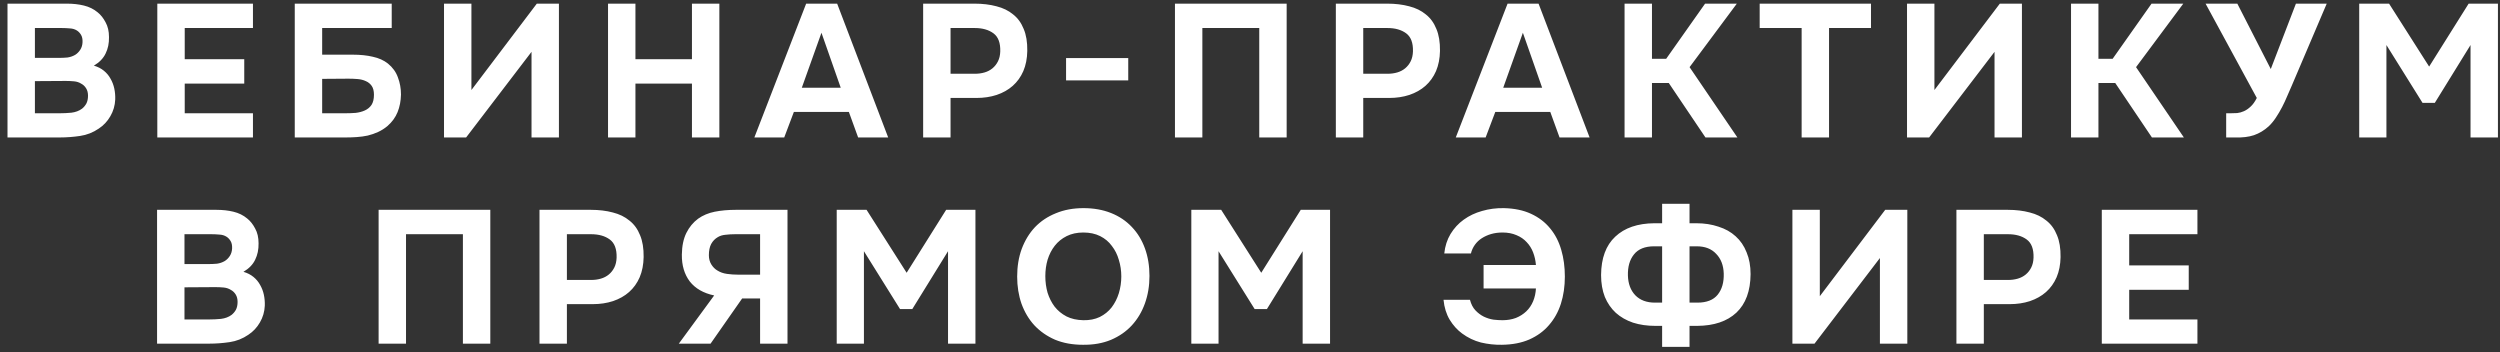 <?xml version="1.0" encoding="UTF-8"?> <svg xmlns="http://www.w3.org/2000/svg" width="291" height="41" viewBox="0 0 291 41" fill="none"><rect x="0" y="0" width="291" height="41" fill="#333333" stroke="none"/><path d="M0.873 16V0.424H7.781C8.5 0.424 9.16 0.497 9.761 0.644C10.377 0.791 10.913 1.055 11.367 1.436C11.734 1.729 12.042 2.118 12.291 2.602C12.555 3.071 12.687 3.643 12.687 4.318C12.702 5.037 12.57 5.675 12.291 6.232C12.027 6.789 11.573 7.259 10.927 7.64C11.382 7.772 11.771 7.97 12.093 8.234C12.416 8.498 12.673 8.806 12.863 9.158C13.069 9.51 13.215 9.891 13.303 10.302C13.391 10.713 13.428 11.138 13.413 11.578C13.384 12.282 13.193 12.935 12.841 13.536C12.504 14.123 12.057 14.599 11.499 14.966C10.839 15.421 10.113 15.707 9.321 15.824C8.529 15.941 7.745 16 6.967 16H0.873ZM6.879 6.738C7.202 6.738 7.525 6.723 7.847 6.694C8.17 6.65 8.471 6.547 8.749 6.386C8.984 6.239 9.182 6.041 9.343 5.792C9.505 5.543 9.593 5.249 9.607 4.912C9.622 4.56 9.563 4.274 9.431 4.054C9.299 3.834 9.138 3.665 8.947 3.548C8.713 3.401 8.441 3.321 8.133 3.306C7.825 3.277 7.51 3.262 7.187 3.262H4.063V6.738H6.879ZM4.063 13.184H6.967C7.393 13.184 7.84 13.162 8.309 13.118C8.793 13.059 9.204 12.905 9.541 12.656C9.747 12.495 9.915 12.297 10.047 12.062C10.179 11.813 10.245 11.505 10.245 11.138C10.245 10.801 10.172 10.515 10.025 10.28C9.879 10.045 9.695 9.869 9.475 9.752C9.226 9.591 8.94 9.495 8.617 9.466C8.309 9.437 7.987 9.422 7.649 9.422L4.063 9.444V13.184ZM29.444 0.424V3.262H21.502V6.892H28.431V9.73H21.502V13.184H29.444V16H18.311V0.424H29.444ZM34.31 16V0.424H45.596V3.262H37.5V6.364H41.064C41.944 6.364 42.721 6.445 43.396 6.606C44.085 6.753 44.672 7.017 45.156 7.398C45.713 7.853 46.102 8.395 46.322 9.026C46.556 9.642 46.674 10.302 46.674 11.006C46.659 11.754 46.527 12.436 46.278 13.052C46.028 13.668 45.632 14.211 45.09 14.68C44.752 14.959 44.393 15.186 44.012 15.362C43.63 15.538 43.227 15.677 42.802 15.78C42.391 15.868 41.966 15.927 41.526 15.956C41.1 15.985 40.682 16 40.272 16H34.31ZM37.5 13.184H40.184C40.594 13.184 40.998 13.169 41.394 13.14C41.79 13.096 42.149 13.001 42.472 12.854C42.794 12.707 43.051 12.495 43.242 12.216C43.432 11.923 43.528 11.527 43.528 11.028C43.528 10.588 43.44 10.243 43.264 9.994C43.088 9.745 42.86 9.561 42.582 9.444C42.303 9.312 41.988 9.231 41.636 9.202C41.284 9.173 40.924 9.158 40.558 9.158L37.5 9.18V13.184ZM54.873 10.478L62.485 0.424H65.059V16H61.869V6.034L54.257 16H51.683V0.424H54.873V10.478ZM73.965 6.892H80.543V0.424H83.733V16H80.543V9.73H73.965V16H70.775V0.424H73.965V6.892ZM92.406 13.03L91.284 16H87.808L93.836 0.424H97.444L103.384 16H99.886L98.808 13.03H92.406ZM93.33 10.214H97.862L95.618 3.812L93.33 10.214ZM113.438 0.424C114.377 0.424 115.228 0.527 115.99 0.732C116.753 0.923 117.398 1.238 117.926 1.678C118.469 2.103 118.88 2.668 119.158 3.372C119.452 4.061 119.591 4.912 119.576 5.924C119.562 6.804 119.408 7.589 119.114 8.278C118.821 8.953 118.41 9.525 117.882 9.994C117.369 10.449 116.746 10.801 116.012 11.05C115.294 11.285 114.509 11.402 113.658 11.402H110.644V16H107.454V0.424H113.438ZM113.482 8.586C113.878 8.586 114.252 8.535 114.604 8.432C114.956 8.329 115.264 8.168 115.528 7.948C115.792 7.728 116.005 7.457 116.166 7.134C116.328 6.811 116.416 6.43 116.43 5.99C116.46 4.993 116.196 4.289 115.638 3.878C115.081 3.467 114.355 3.262 113.46 3.262H110.644V8.586H113.482ZM131.328 9.356H124.09V6.76H131.328V9.356ZM149.767 0.424V16H146.577V3.262H139.955V16H136.765V0.424H149.767ZM161.476 0.424C162.414 0.424 163.265 0.527 164.028 0.732C164.79 0.923 165.436 1.238 165.964 1.678C166.506 2.103 166.917 2.668 167.196 3.372C167.489 4.061 167.628 4.912 167.614 5.924C167.599 6.804 167.445 7.589 167.152 8.278C166.858 8.953 166.448 9.525 165.92 9.994C165.406 10.449 164.783 10.801 164.05 11.05C163.331 11.285 162.546 11.402 161.696 11.402H158.682V16H155.492V0.424H161.476ZM161.52 8.586C161.916 8.586 162.29 8.535 162.642 8.432C162.994 8.329 163.302 8.168 163.566 7.948C163.83 7.728 164.042 7.457 164.204 7.134C164.365 6.811 164.453 6.43 164.468 5.99C164.497 4.993 164.233 4.289 163.676 3.878C163.118 3.467 162.392 3.262 161.498 3.262H158.682V8.586H161.52ZM174.051 13.03L172.929 16H169.453L175.481 0.424H179.089L185.029 16H181.531L180.453 13.03H174.051ZM174.975 10.214H179.507L177.263 3.812L174.975 10.214ZM192.289 9.664V16H189.099V0.424H192.289V6.848H193.939L198.471 0.424H202.167L196.667 7.816L202.233 16H198.515L194.247 9.664H192.289ZM204.826 3.262V0.424H217.784V3.262H212.9V16H209.71V3.262H204.826ZM225.167 10.478L232.779 0.424H235.353V16H232.163V6.034L224.551 16H221.977V0.424H225.167V10.478ZM244.258 9.664V16H241.068V0.424H244.258V6.848H245.908L250.44 0.424H254.136L248.636 7.816L254.202 16H250.484L246.216 9.664H244.258ZM267.245 0.424H270.831L266.761 9.972C266.599 10.353 266.423 10.757 266.233 11.182C266.057 11.607 265.859 12.033 265.639 12.458C265.419 12.883 265.177 13.294 264.913 13.69C264.663 14.071 264.385 14.409 264.077 14.702C263.563 15.171 262.991 15.516 262.361 15.736C261.745 15.941 261.011 16.029 260.161 16H259.127V13.184H259.633C259.882 13.184 260.139 13.177 260.403 13.162C260.667 13.133 260.931 13.059 261.195 12.942C261.459 12.825 261.715 12.649 261.965 12.414C262.229 12.179 262.471 11.842 262.691 11.402L256.729 0.424H260.425L264.319 8.036L267.245 0.424ZM278.088 0.424L282.752 7.75L287.35 0.424H290.76V16H287.57V5.242L283.412 11.974H281.982L277.78 5.242V16H274.612V0.424H278.088ZM18.283 40V24.424H25.191C25.909 24.424 26.569 24.497 27.171 24.644C27.787 24.791 28.322 25.055 28.777 25.436C29.143 25.729 29.451 26.118 29.701 26.602C29.965 27.071 30.097 27.643 30.097 28.318C30.111 29.037 29.979 29.675 29.701 30.232C29.437 30.789 28.982 31.259 28.337 31.64C28.791 31.772 29.18 31.97 29.503 32.234C29.825 32.498 30.082 32.806 30.273 33.158C30.478 33.51 30.625 33.891 30.713 34.302C30.801 34.713 30.837 35.138 30.823 35.578C30.793 36.282 30.603 36.935 30.251 37.536C29.913 38.123 29.466 38.599 28.909 38.966C28.249 39.421 27.523 39.707 26.731 39.824C25.939 39.941 25.154 40 24.377 40H18.283ZM24.289 30.738C24.611 30.738 24.934 30.723 25.257 30.694C25.579 30.65 25.88 30.547 26.159 30.386C26.393 30.239 26.591 30.041 26.753 29.792C26.914 29.543 27.002 29.249 27.017 28.912C27.031 28.56 26.973 28.274 26.841 28.054C26.709 27.834 26.547 27.665 26.357 27.548C26.122 27.401 25.851 27.321 25.543 27.306C25.235 27.277 24.919 27.262 24.597 27.262H21.473V30.738H24.289ZM21.473 37.184H24.377C24.802 37.184 25.249 37.162 25.719 37.118C26.203 37.059 26.613 36.905 26.951 36.656C27.156 36.495 27.325 36.297 27.457 36.062C27.589 35.813 27.655 35.505 27.655 35.138C27.655 34.801 27.581 34.515 27.435 34.28C27.288 34.045 27.105 33.869 26.885 33.752C26.635 33.591 26.349 33.495 26.027 33.466C25.719 33.437 25.396 33.422 25.059 33.422L21.473 33.444V37.184ZM57.072 24.424V40H53.882V27.262H47.26V40H44.07V24.424H57.072ZM68.781 24.424C69.72 24.424 70.57 24.527 71.333 24.732C72.096 24.923 72.741 25.238 73.269 25.678C73.812 26.103 74.222 26.668 74.501 27.372C74.794 28.061 74.934 28.912 74.919 29.924C74.904 30.804 74.75 31.589 74.457 32.278C74.164 32.953 73.753 33.525 73.225 33.994C72.712 34.449 72.088 34.801 71.355 35.05C70.636 35.285 69.852 35.402 69.001 35.402H65.987V40H62.797V24.424H68.781ZM68.825 32.586C69.221 32.586 69.595 32.535 69.947 32.432C70.299 32.329 70.607 32.168 70.871 31.948C71.135 31.728 71.348 31.457 71.509 31.134C71.67 30.811 71.758 30.43 71.773 29.99C71.802 28.993 71.538 28.289 70.981 27.878C70.424 27.467 69.698 27.262 68.803 27.262H65.987V32.586H68.825ZM91.665 24.424V40H88.475V34.742H86.385L82.711 40H79.015L83.129 34.39C81.882 34.126 80.936 33.583 80.291 32.762C79.66 31.926 79.352 30.885 79.367 29.638C79.382 28.626 79.558 27.783 79.895 27.108C80.232 26.433 80.687 25.883 81.259 25.458C81.816 25.062 82.462 24.791 83.195 24.644C83.943 24.497 84.757 24.424 85.637 24.424H91.665ZM88.475 31.97V27.262H85.571C85.175 27.262 84.801 27.284 84.449 27.328C84.112 27.357 83.818 27.445 83.569 27.592C83.232 27.783 82.968 28.054 82.777 28.406C82.601 28.743 82.513 29.176 82.513 29.704C82.513 30.115 82.608 30.474 82.799 30.782C82.99 31.09 83.224 31.325 83.503 31.486C83.826 31.691 84.2 31.823 84.625 31.882C85.05 31.941 85.476 31.97 85.901 31.97H88.475ZM100.869 24.424L105.533 31.75L110.131 24.424H113.541V40H110.351V29.242L106.193 35.974H104.763L100.561 29.242V40H97.393V24.424H100.869ZM126.12 24.226C127.308 24.226 128.379 24.417 129.332 24.798C130.286 25.179 131.092 25.722 131.752 26.426C132.412 27.115 132.918 27.944 133.27 28.912C133.622 29.88 133.798 30.951 133.798 32.124C133.798 33.268 133.622 34.331 133.27 35.314C132.918 36.297 132.412 37.147 131.752 37.866C131.092 38.585 130.278 39.149 129.31 39.56C128.357 39.956 127.272 40.147 126.054 40.132C124.837 40.132 123.752 39.934 122.798 39.538C121.86 39.127 121.06 38.57 120.4 37.866C119.755 37.162 119.256 36.326 118.904 35.358C118.567 34.39 118.398 33.334 118.398 32.19C118.398 31.017 118.574 29.946 118.926 28.978C119.293 27.995 119.806 27.152 120.466 26.448C121.141 25.744 121.955 25.201 122.908 24.82C123.862 24.424 124.932 24.226 126.12 24.226ZM121.676 32.146C121.676 32.821 121.764 33.466 121.94 34.082C122.131 34.683 122.402 35.219 122.754 35.688C123.121 36.157 123.583 36.539 124.14 36.832C124.698 37.111 125.35 37.257 126.098 37.272C126.817 37.287 127.455 37.162 128.012 36.898C128.57 36.619 129.032 36.245 129.398 35.776C129.765 35.292 130.044 34.742 130.234 34.126C130.425 33.495 130.52 32.843 130.52 32.168C130.52 31.508 130.425 30.87 130.234 30.254C130.058 29.638 129.787 29.095 129.42 28.626C129.068 28.142 128.614 27.761 128.056 27.482C127.499 27.203 126.846 27.064 126.098 27.064C125.365 27.064 124.72 27.203 124.162 27.482C123.605 27.761 123.143 28.135 122.776 28.604C122.41 29.073 122.131 29.616 121.94 30.232C121.764 30.833 121.676 31.471 121.676 32.146ZM142.146 24.424L146.81 31.75L151.408 24.424H154.818V40H151.628V29.242L147.47 35.974H146.04L141.838 29.242V40H138.67V24.424H142.146ZM178.783 30.848C178.739 30.32 178.629 29.829 178.453 29.374C178.277 28.919 178.028 28.523 177.705 28.186C177.383 27.834 176.987 27.563 176.517 27.372C176.048 27.167 175.505 27.064 174.889 27.064C174.42 27.064 173.98 27.123 173.569 27.24C173.173 27.357 172.814 27.519 172.491 27.724C172.169 27.929 171.897 28.186 171.677 28.494C171.457 28.802 171.303 29.139 171.215 29.506H168.113C168.201 28.655 168.443 27.9 168.839 27.24C169.25 26.565 169.763 26.008 170.379 25.568C171.01 25.113 171.721 24.776 172.513 24.556C173.32 24.321 174.163 24.211 175.043 24.226C176.275 24.255 177.331 24.475 178.211 24.886C179.106 25.297 179.847 25.861 180.433 26.58C181.02 27.284 181.453 28.12 181.731 29.088C182.01 30.041 182.149 31.075 182.149 32.19C182.149 33.334 181.995 34.39 181.687 35.358C181.379 36.311 180.917 37.14 180.301 37.844C179.7 38.548 178.937 39.105 178.013 39.516C177.104 39.912 176.041 40.117 174.823 40.132C174.002 40.147 173.188 40.059 172.381 39.868C171.589 39.663 170.856 39.311 170.181 38.812C169.624 38.401 169.147 37.873 168.751 37.228C168.355 36.568 168.113 35.791 168.025 34.896H171.105C171.237 35.409 171.45 35.82 171.743 36.128C172.037 36.436 172.359 36.678 172.711 36.854C173.078 37.03 173.452 37.147 173.833 37.206C174.215 37.25 174.567 37.272 174.889 37.272C175.461 37.272 175.982 37.184 176.451 37.008C176.921 36.817 177.324 36.561 177.661 36.238C177.999 35.915 178.263 35.527 178.453 35.072C178.644 34.617 178.754 34.119 178.783 33.576H172.689V30.848H178.783ZM193.471 25.986V23.72H196.661V25.986H197.453C198.392 25.986 199.25 26.118 200.027 26.382C200.819 26.631 201.487 27.005 202.029 27.504C202.587 28.003 203.012 28.626 203.305 29.374C203.613 30.107 203.767 30.951 203.767 31.904C203.753 33.869 203.203 35.365 202.117 36.392C201.032 37.404 199.514 37.917 197.563 37.932H196.661V40.374H193.471V37.932H192.679C191.726 37.932 190.861 37.807 190.083 37.558C189.306 37.294 188.639 36.913 188.081 36.414C187.539 35.915 187.113 35.299 186.805 34.566C186.512 33.818 186.365 32.967 186.365 32.014C186.38 30.049 186.93 28.56 188.015 27.548C189.101 26.521 190.619 26.001 192.569 25.986H193.471ZM196.661 28.67V35.226H197.585C198.656 35.226 199.441 34.918 199.939 34.302C200.438 33.686 200.673 32.865 200.643 31.838C200.614 30.885 200.321 30.122 199.763 29.55C199.221 28.963 198.465 28.67 197.497 28.67H196.661ZM193.471 35.226V28.67H192.547C191.477 28.67 190.692 28.985 190.193 29.616C189.695 30.232 189.46 31.053 189.489 32.08C189.519 33.033 189.805 33.796 190.347 34.368C190.905 34.94 191.667 35.226 192.635 35.226H193.471ZM211.826 34.478L219.438 24.424H222.012V40H218.822V30.034L211.21 40H208.636V24.424H211.826V34.478ZM233.711 24.424C234.65 24.424 235.501 24.527 236.263 24.732C237.026 24.923 237.671 25.238 238.199 25.678C238.742 26.103 239.153 26.668 239.431 27.372C239.725 28.061 239.864 28.912 239.849 29.924C239.835 30.804 239.681 31.589 239.387 32.278C239.094 32.953 238.683 33.525 238.155 33.994C237.642 34.449 237.019 34.801 236.285 35.05C235.567 35.285 234.782 35.402 233.931 35.402H230.917V40H227.727V24.424H233.711ZM233.755 32.586C234.151 32.586 234.525 32.535 234.877 32.432C235.229 32.329 235.537 32.168 235.801 31.948C236.065 31.728 236.278 31.457 236.439 31.134C236.601 30.811 236.689 30.43 236.703 29.99C236.733 28.993 236.469 28.289 235.911 27.878C235.354 27.467 234.628 27.262 233.733 27.262H230.917V32.586H233.755ZM255.781 24.424V27.262H247.839V30.892H254.769V33.73H247.839V37.184H255.781V40H244.649V24.424H255.781Z" fill="white"></path></svg> 